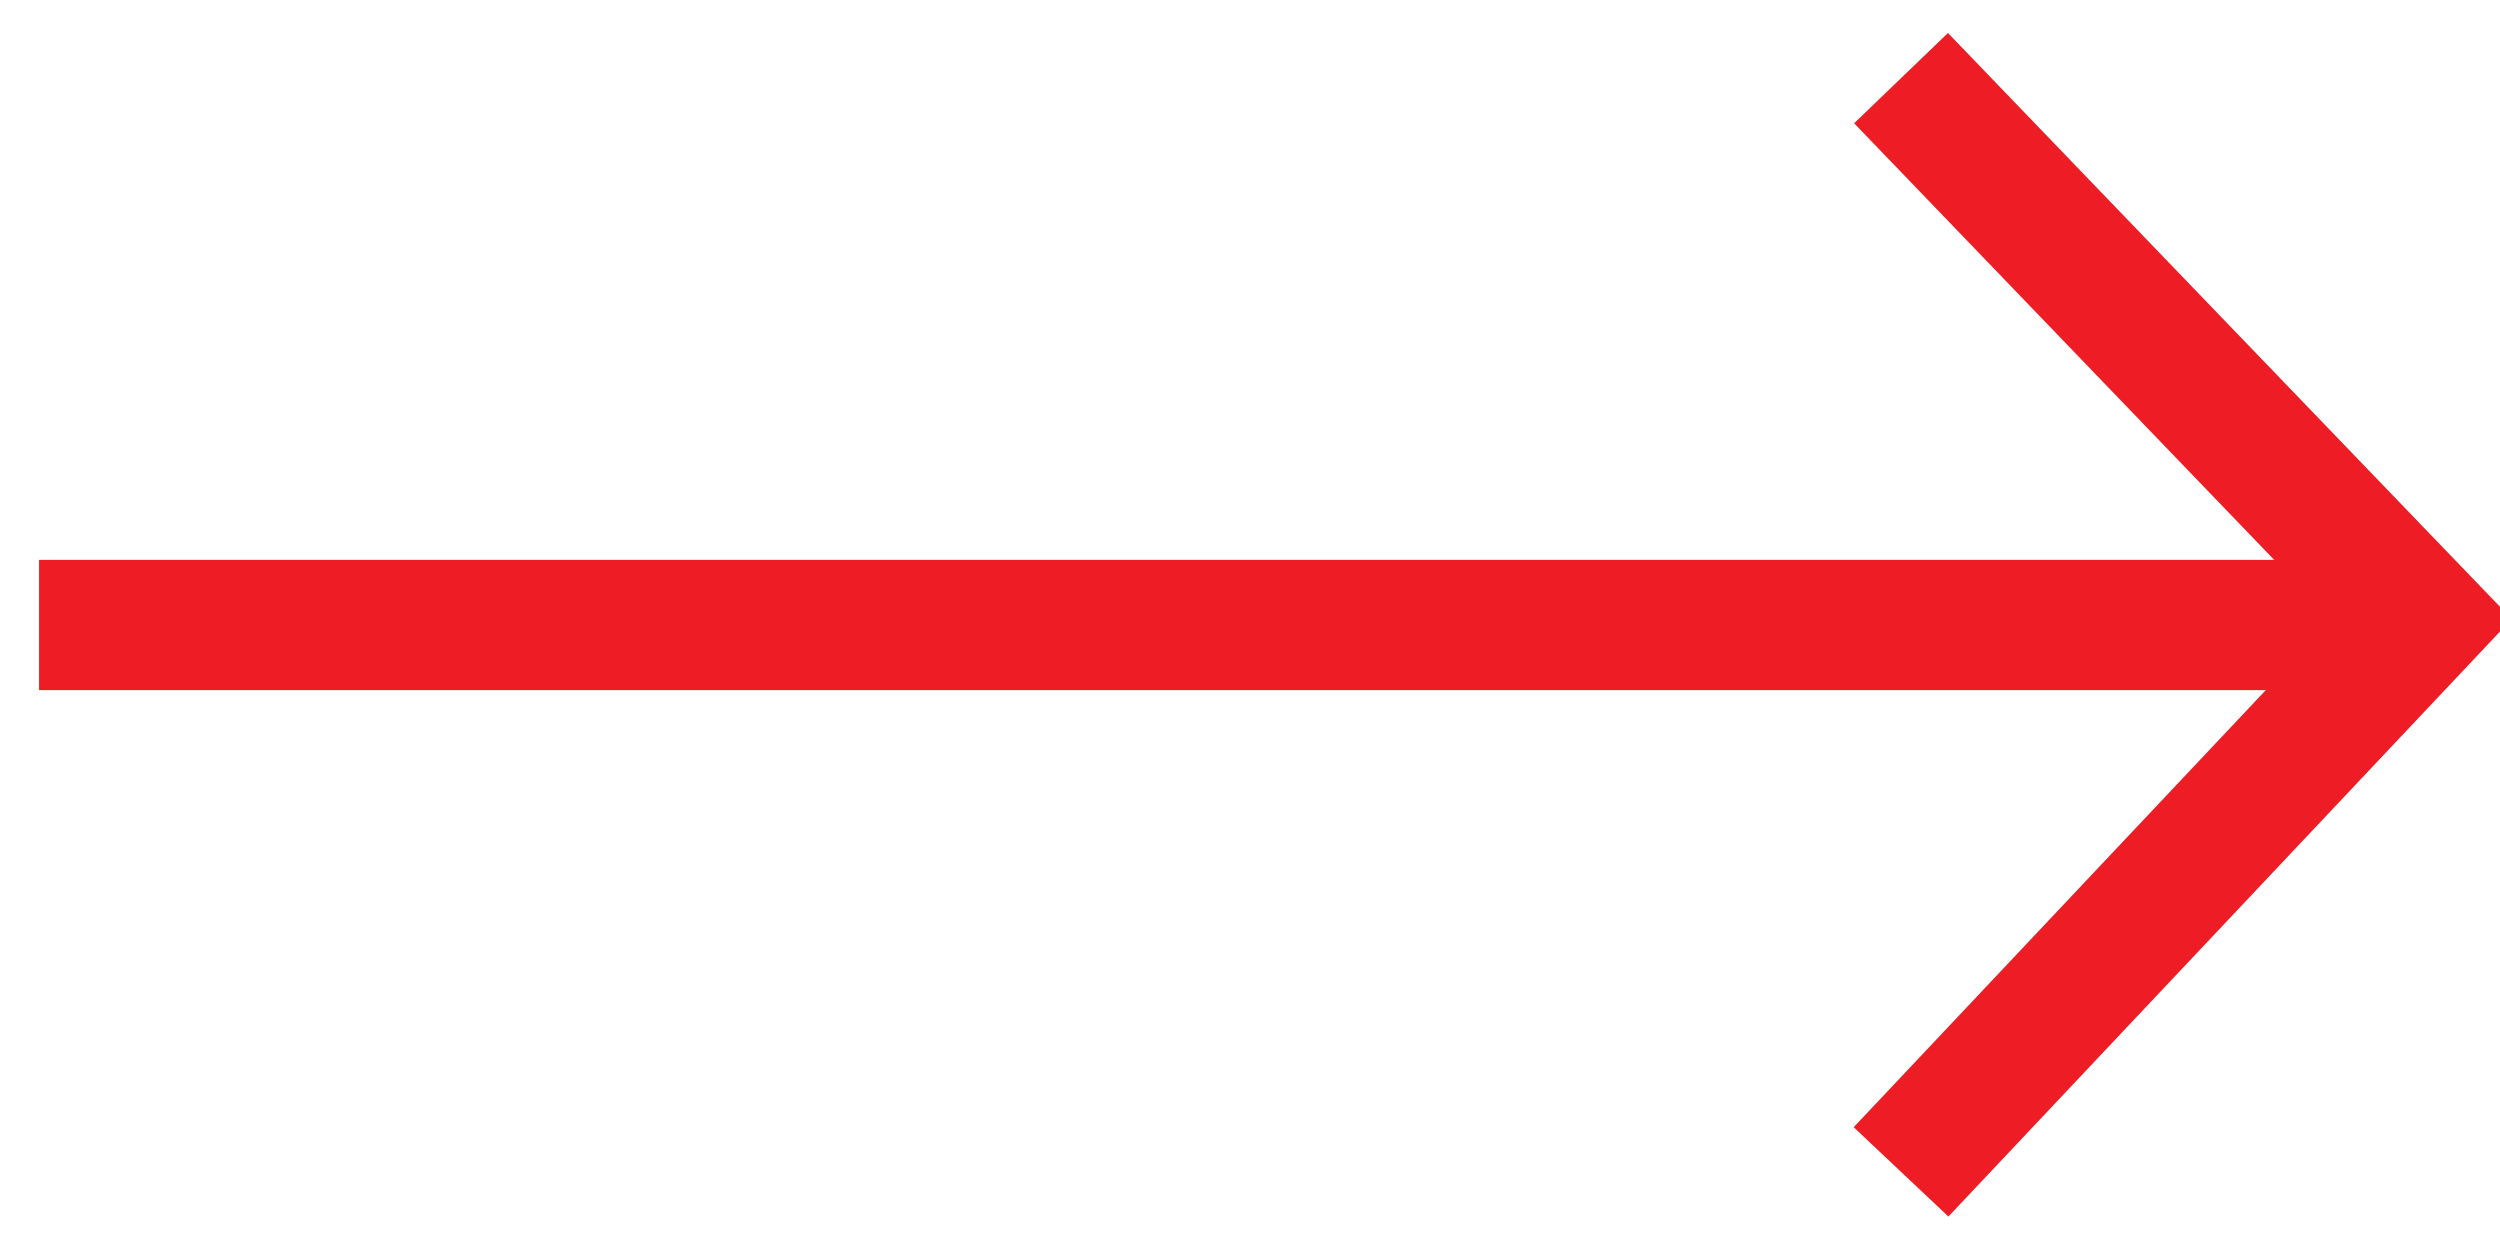 <?xml version="1.0" encoding="UTF-8"?>
<svg width="48px" height="24px" viewBox="0 0 48 24" version="1.1" xmlns="http://www.w3.org/2000/svg" xmlns:xlink="http://www.w3.org/1999/xlink">
    <!-- Generator: Sketch 50.2 (55047) - http://www.bohemiancoding.com/sketch -->
    <title>Icon/Dark/Right-arrow-link</title>
    <desc>Created with Sketch.</desc>
    <defs></defs>
    <g id="Symbols" stroke="none" stroke-width="1" fill="none" fill-rule="evenodd">
        <g id="Block/Desktop/Projects-thumbs-dark" transform="translate(-258, -624)" stroke="#EE1D25">
            <g id="Group" transform="translate(80, 198)">
                <g id="Icon/Red/Right-arrow-link" transform="translate(180, 427)">
                    <g id="Group-5" transform="translate(22.5, 11) rotate(-90) translate(-22.5, -11) translate(11.5, -11.5)">
                        <polyline id="Path-2" stroke-width="2.5" transform="translate(11, 39.5) rotate(-270) translate(-11, -39.5) " points="6 29 16 39.394 6 50"></polyline>
                        <path d="M11,42 L11,0" id="Line" stroke-width="2.5" stroke-linecap="square"></path>
                    </g>
                </g>
            </g>
        </g>
    </g>
</svg>